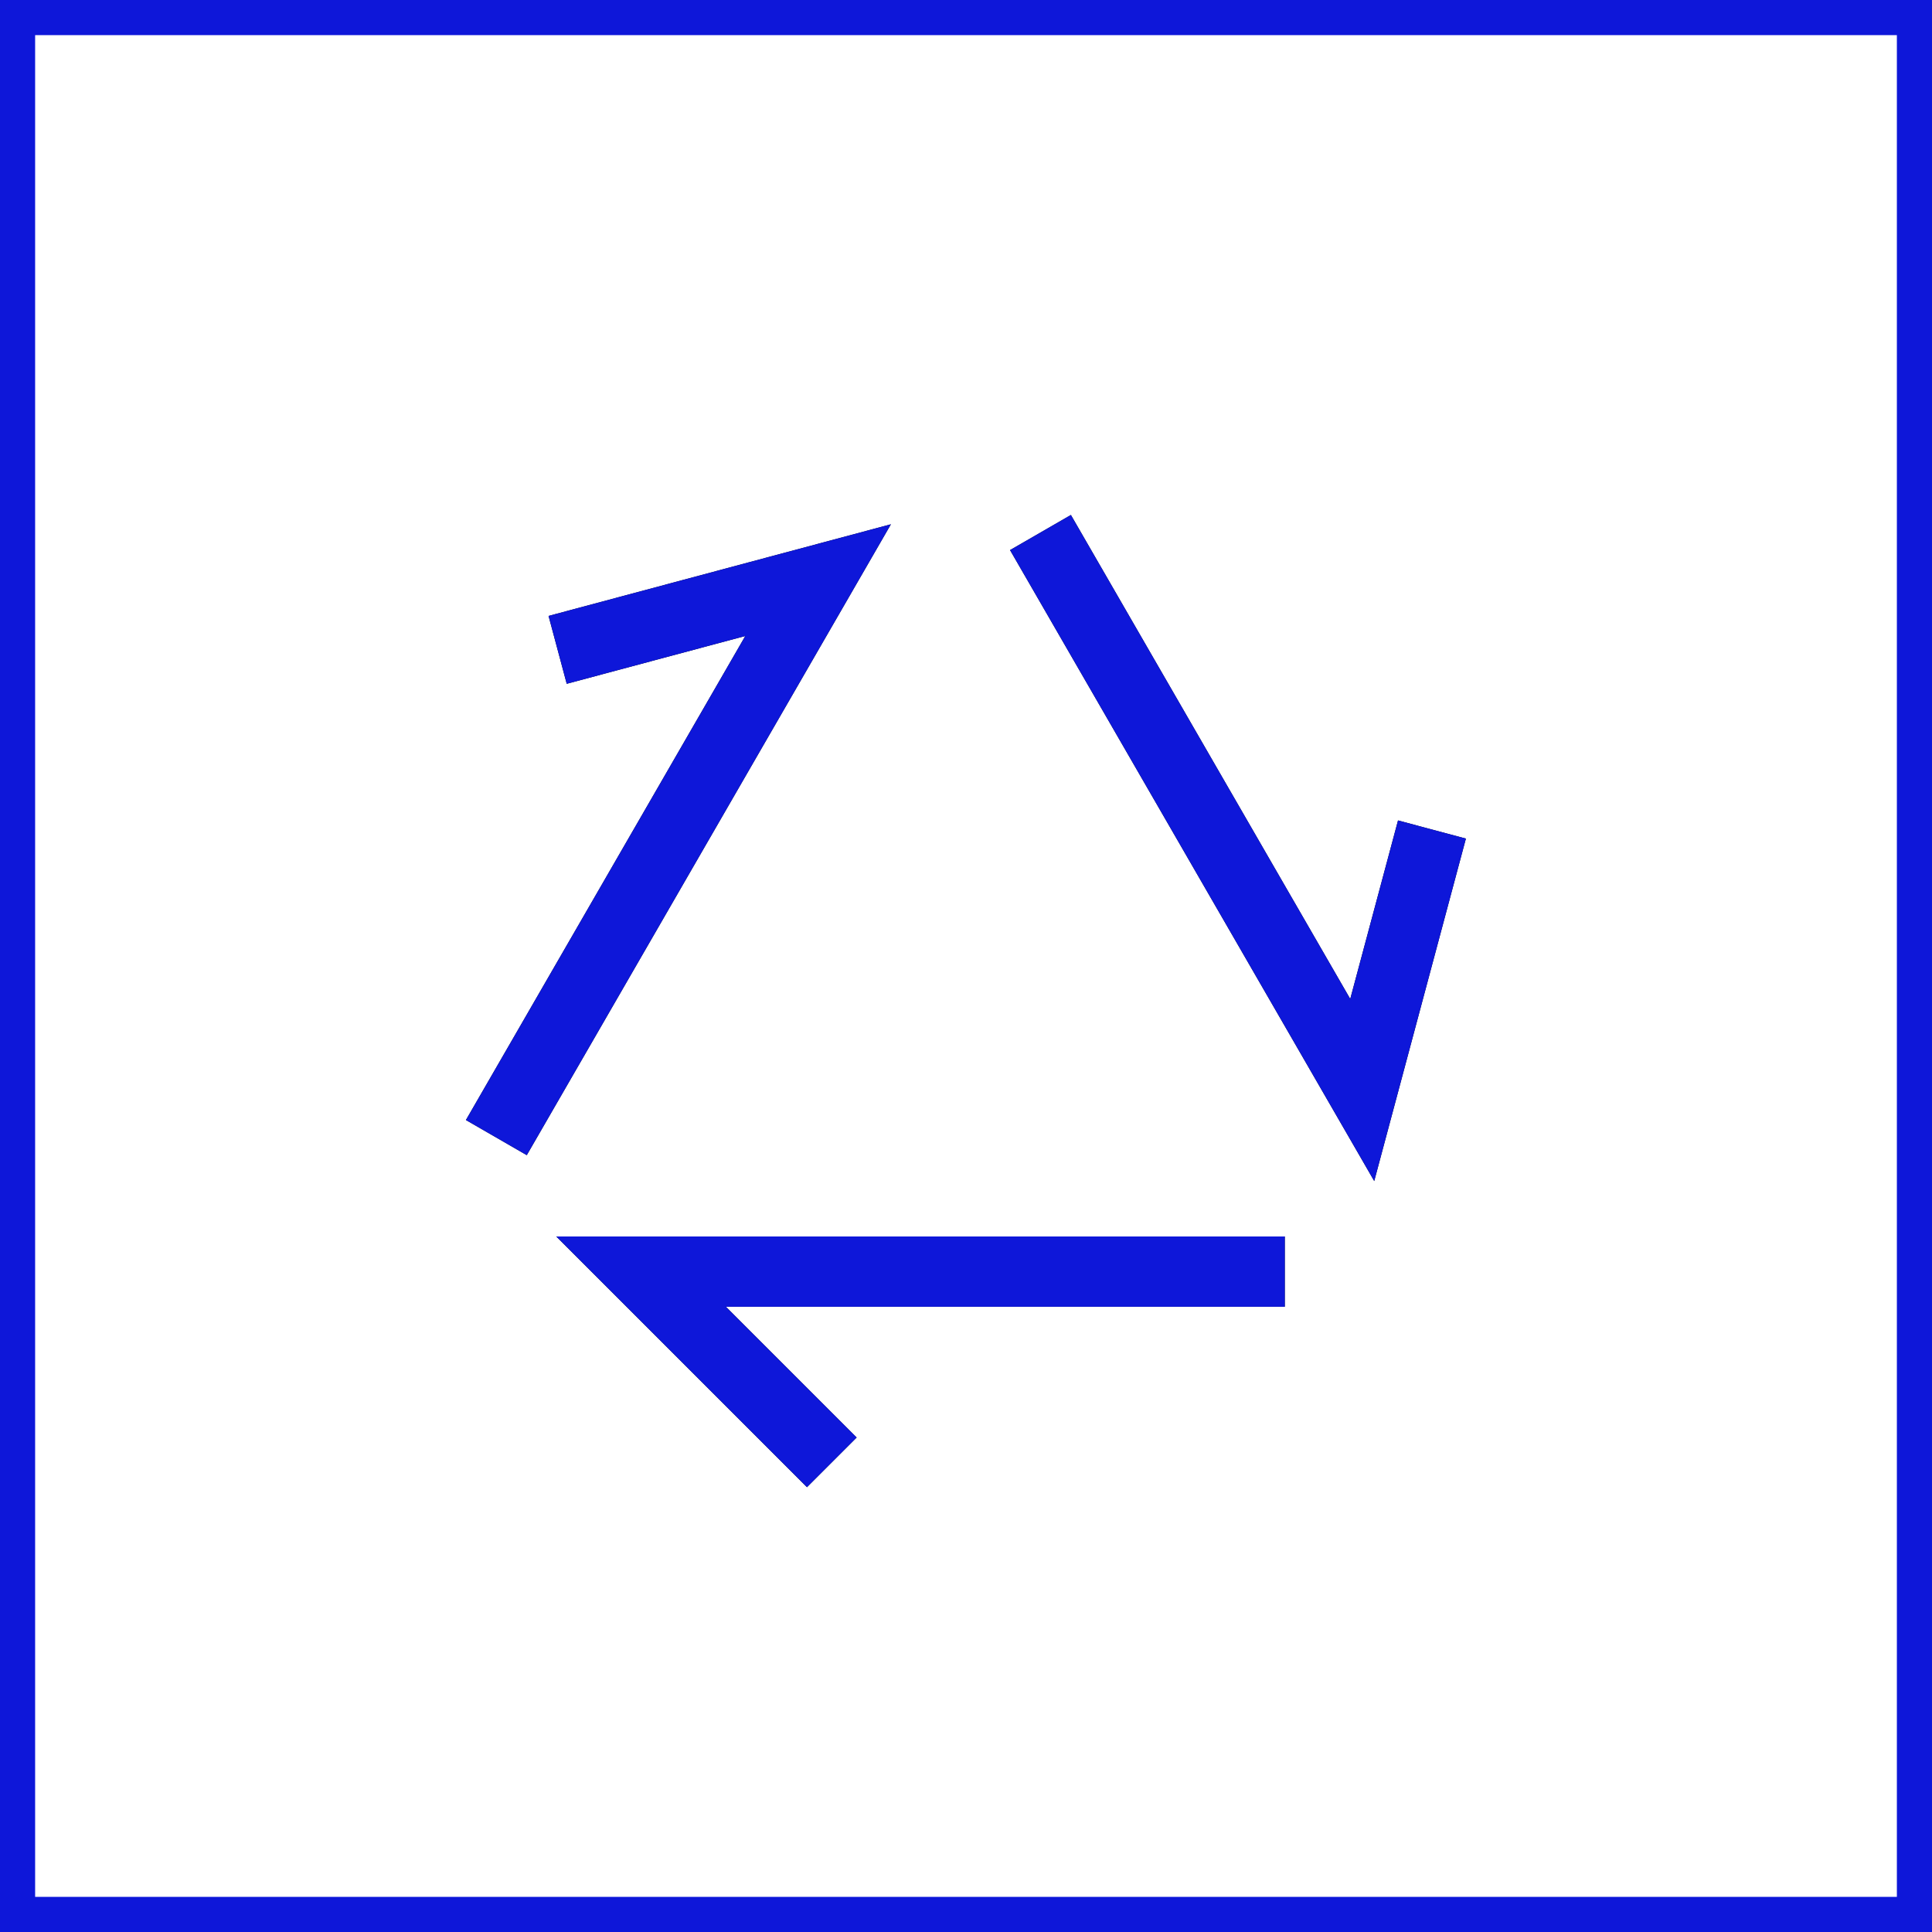 <svg id="Layer_1" data-name="Layer 1" xmlns="http://www.w3.org/2000/svg" width="110" height="110" viewBox="0 0 110 110"><defs><style>.cls-2,.cls-3{fill:none;stroke-width:4px}.cls-2{stroke:#0e17d9;stroke-miterlimit:10}.cls-3{stroke:#000}</style></defs><path d="M108 2v106H2V2h106m2-2H0v110h110V0Z" style="fill:#0e17d9"/><g id="arrow-triangle-loop--diagram-triangle-loop-arrow-arrows"><path id="Vector_2324" data-name="Vector 2324" class="cls-3" d="M73.15 72.4H36.5l10.86 10.86"/><path id="Vector_2325" data-name="Vector 2325" class="cls-3" d="m28.26 64.77 18.32-31.74L31.75 37"/><path id="Vector_2326" data-name="Vector 2326" class="cls-3" d="m59.24 30.32 18.32 31.74 3.97-14.83"/><path id="Vector_2324-2" data-name="Vector 2324" class="cls-2" d="M73.15 72.4H36.5l10.86 10.86"/><path id="Vector_2325-2" data-name="Vector 2325" class="cls-2" d="m28.26 64.77 18.32-31.74L31.75 37"/><path id="Vector_2326-2" data-name="Vector 2326" class="cls-2" d="m59.24 30.32 18.32 31.74 3.97-14.83"/></g></svg>